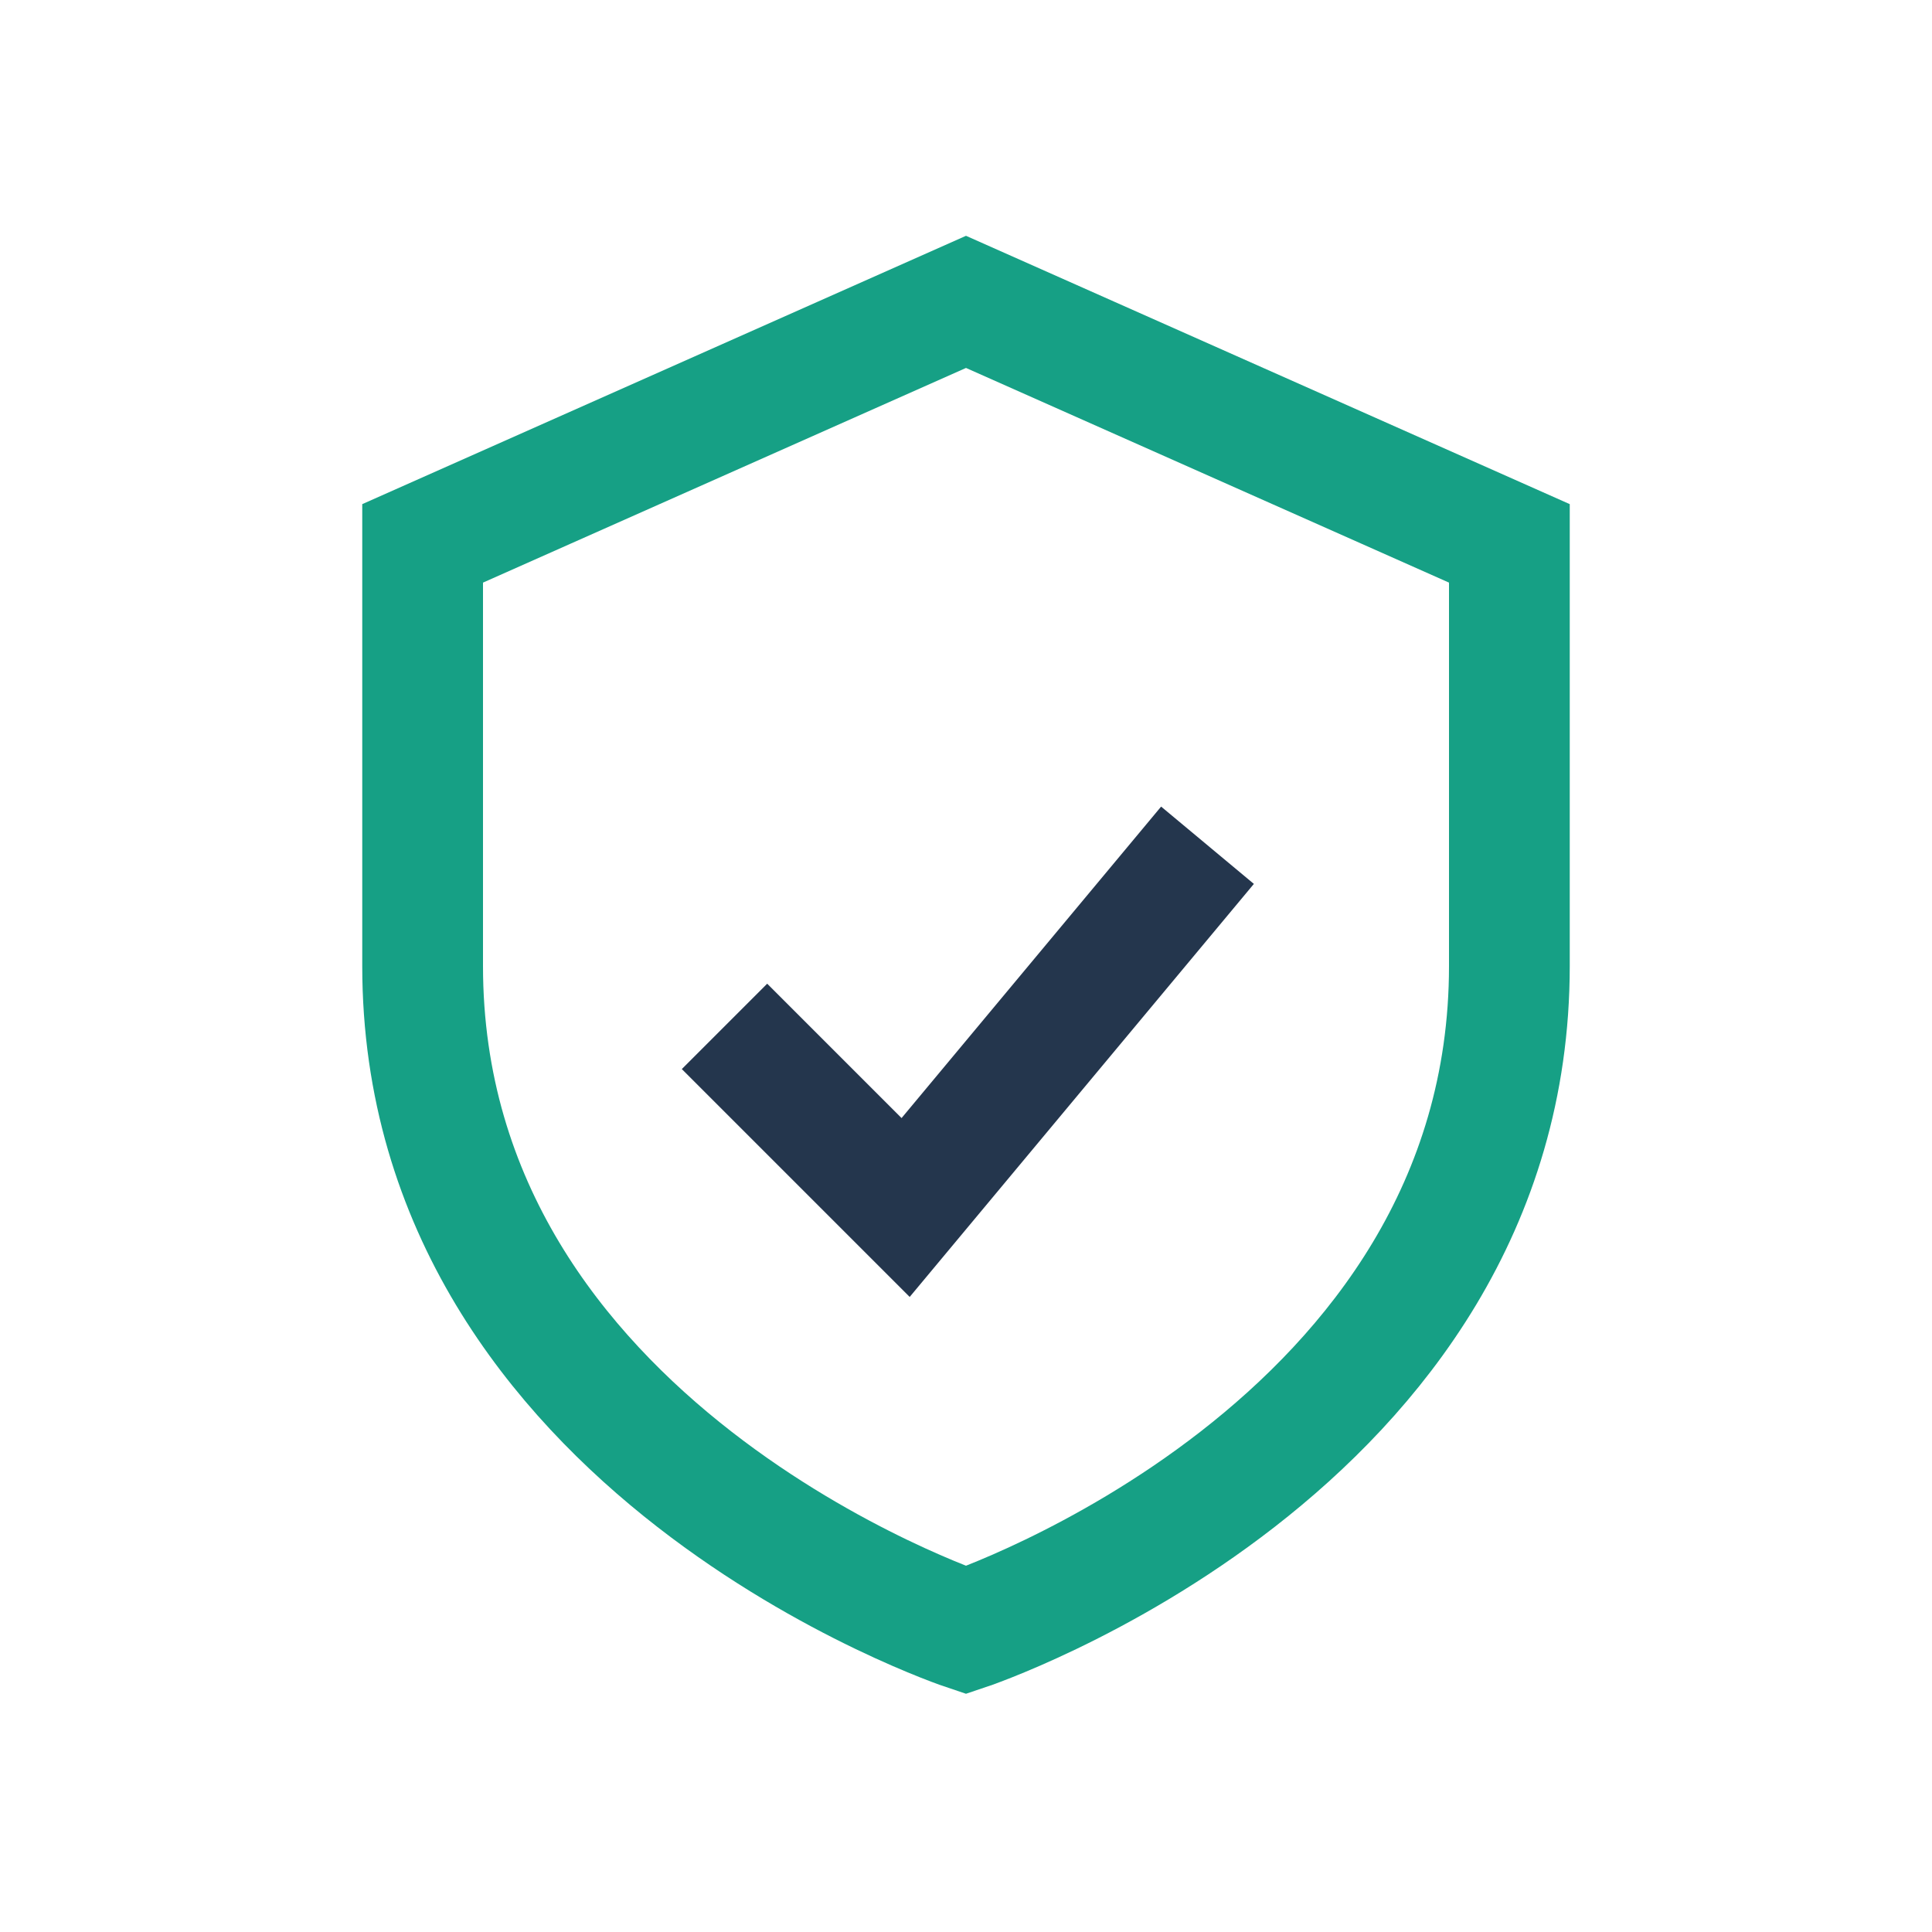 <?xml version="1.0" encoding="UTF-8"?>
<svg xmlns="http://www.w3.org/2000/svg" width="32" height="32" viewBox="0 0 32 32"><path d="M16 5l9 4v7c0 8-9 11-9 11s-9-3-9-11V9l9-4z" fill="none" stroke="#16A085" stroke-width="2"/><path d="M12 17l3 3 5-6" stroke="#24364D" stroke-width="2" fill="none"/></svg>